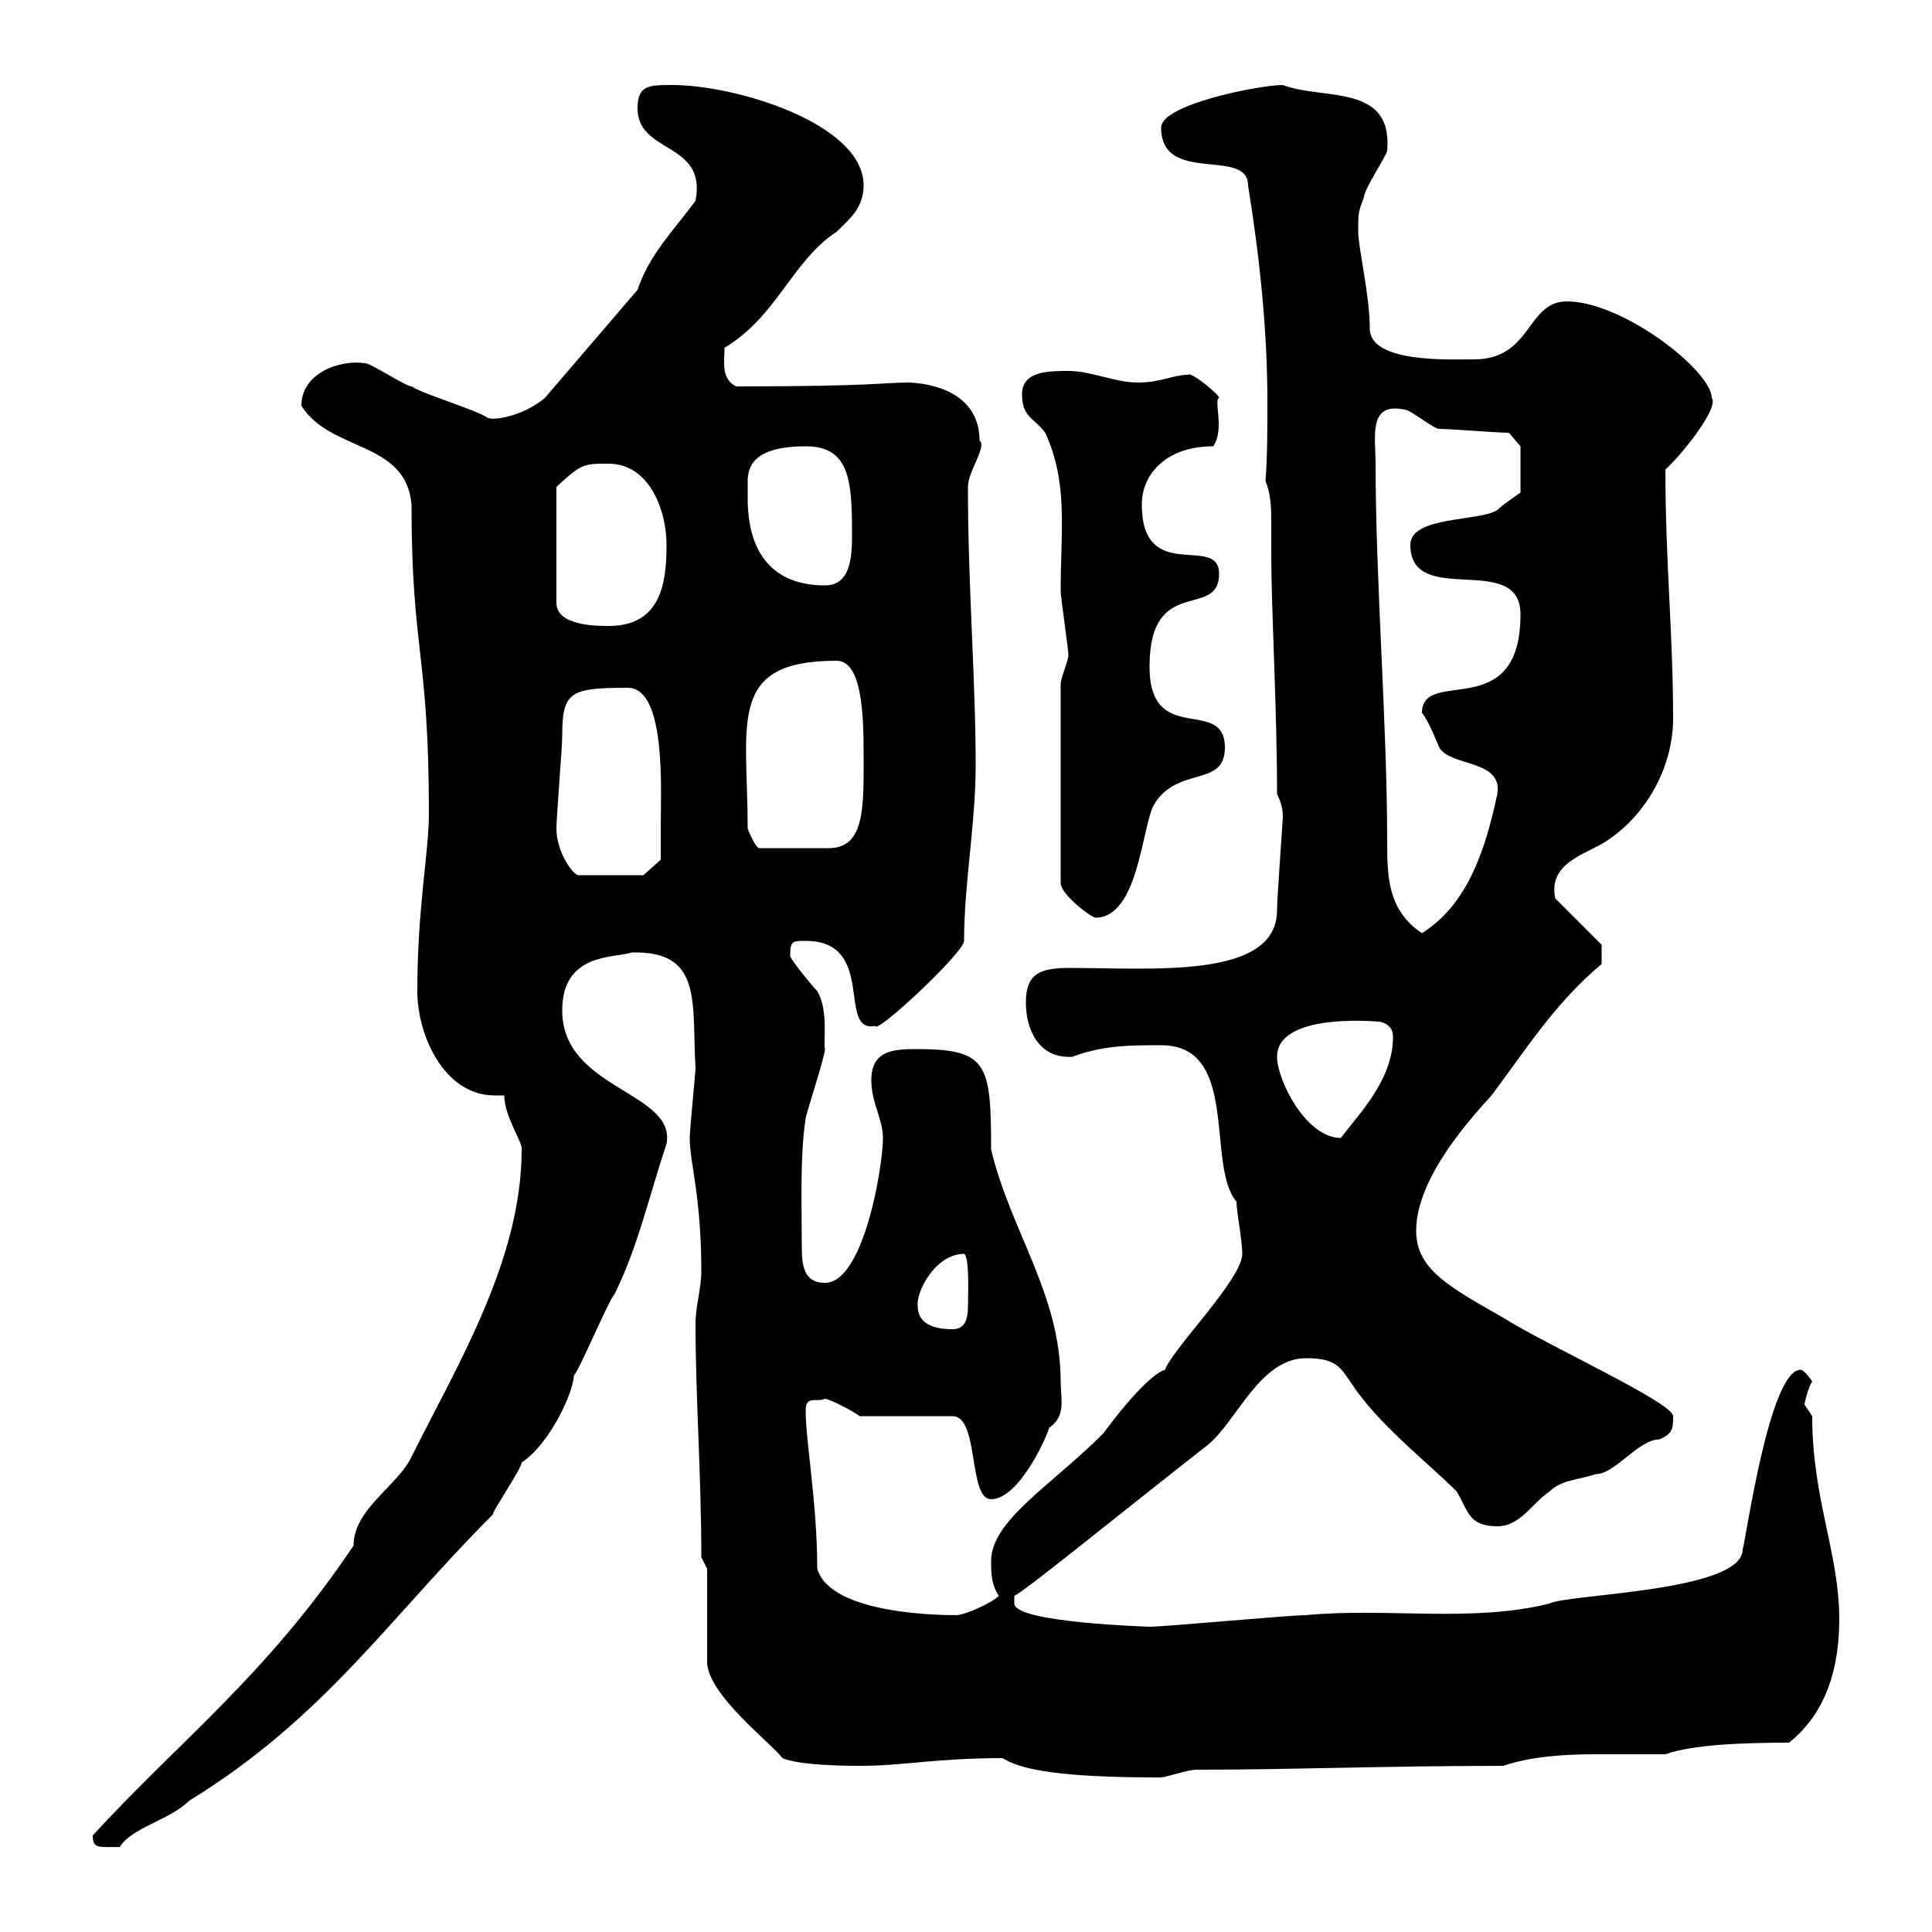 <svg xmlns="http://www.w3.org/2000/svg" xmlns:xlink="http://www.w3.org/1999/xlink" width="300" height="300"><path d="M14.40 285C14.40 287.10 15.30 286.80 18.60 286.80C20.40 283.80 26.40 282.60 29.40 279.60C50.40 266.70 60.30 251.40 76.50 235.20C76.50 234.60 81 228 81 227.10C85.50 224.10 89.10 216 89.10 213.60C90 212.70 94.50 201.90 95.40 201C99 193.80 100.80 185.70 103.50 177.60C105 169.50 87.30 169.20 87.30 156.90C87.30 147.90 95.40 148.80 98.10 147.90C109.20 147.60 107.40 155.70 108 165.90C108 166.50 107.10 175.50 107.10 176.70C107.10 180.60 108.90 185.70 108.90 197.40C108.90 200.10 108 202.80 108 205.50C108 217.20 108.90 228.90 108.90 241.80L109.80 243.60L109.80 258C109.80 263.10 119.70 270.60 121.50 273C123.60 273.90 128.70 274.20 133.50 274.20C140.40 274.20 145.20 273 155.70 273C159.30 275.40 168.60 276 180.30 276C180.90 276 184.50 274.80 185.70 274.80C201 274.80 214.80 274.20 233.40 274.20C237.90 272.70 243 272.40 247.80 272.40C251.40 272.40 255 272.40 258.60 272.40C262.80 270.90 270.60 270.60 277.80 270.60C283.80 265.80 285.60 258.60 285.60 251.40C285.60 241.20 281.40 232.80 281.40 219.90C281.40 219.90 280.20 218.10 280.20 218.10C280.20 217.80 280.80 215.40 281.40 214.50C281.40 214.50 280.20 212.70 279.60 212.70C274.80 212.70 271.20 238.50 270.60 240.60C270.60 247.20 243.30 247.50 240.60 249C228.60 252 215.10 249.60 202.80 250.80C200.10 250.80 180.90 252.60 178.50 252.60C178.80 252.60 157.50 252 157.50 249L157.50 247.80C159 247.20 173.70 235.20 187.50 224.40C192 220.80 195.60 210.90 202.80 210.90C208.20 210.90 208.20 212.70 210.90 216.30C215.10 222 222 227.40 226.20 231.60C228 234.60 228 237 232.50 237C236.10 237 237.90 233.40 240.60 231.60C242.40 229.80 245.10 229.80 247.80 228.90C250.80 228.90 254.40 223.50 257.70 223.50C259.80 222.60 259.80 221.70 259.80 219.90C259.80 217.80 240 208.80 233.40 204.60C225 199.80 219.90 197.10 219.90 191.10C219.90 182.70 228.90 173.10 231.60 170.10C237 162.90 241.50 155.70 248.70 149.70L248.70 146.70L241.50 139.50C240.30 133.80 246.60 132.60 249.60 130.50C255.90 126.30 259.80 118.80 259.80 111.60C259.80 98.40 258.60 87.30 258.60 72.90C261 70.80 267 63.30 265.80 61.80C265.80 57.60 252 46.80 243.30 46.80C237 46.80 237.90 55.80 228.90 55.80C225 55.80 212.70 56.40 212.70 51C212.70 45.90 210.90 38.40 210.90 36C210.90 33 210.90 33 211.80 30.60C211.80 29.40 215.40 24 215.40 23.40C216.30 12.90 205.50 15.60 199.20 13.20C195.60 13.20 180.30 16.20 180.30 19.80C180.30 28.80 193.80 22.80 193.80 28.80C195.60 39.90 196.80 51.30 196.80 62.40C196.80 66.90 196.80 70.80 196.50 74.70C197.40 76.80 197.40 79.20 197.40 81.30C197.40 83.10 197.40 84.90 197.40 86.40C197.40 94.50 198.30 110.10 198.30 123.30C199.20 125.10 199.20 126.30 199.20 126.90C199.20 127.20 198.30 139.50 198.30 141.30C198.30 152.10 179.10 150.30 165.90 150.30C161.10 150.30 159.30 151.50 159.30 155.70C159.30 159.60 161.10 164.40 166.50 164.10C171.30 162.30 175.50 162.30 180.30 162.30C192.60 162.30 187.20 180.90 192 186.60C192 188.10 192.90 192.60 192.90 194.70C192.90 198.60 182.10 209.40 180.90 212.70C178.80 213.30 174.60 218.10 171.30 222.60C163.20 230.70 153.90 236.10 153.90 242.40C153.90 244.20 153.90 246 155.10 247.80C153.90 249 149.70 250.80 148.50 250.80C146.70 250.80 129 250.80 126.90 243.60C126.90 233.40 125.10 223.80 125.10 219C125.10 216.60 126.90 217.80 128.10 217.20C128.70 217.20 132.30 219 133.50 219.90L147.90 219.90C152.10 219.90 150.30 232.80 153.90 232.80C158.40 232.80 162.90 222.30 162.90 221.70C165.60 219.90 164.70 217.20 164.70 214.50C164.70 201 156.90 191.10 153.90 178.50C153.90 165 153.30 162.90 142.20 162.90C138.60 162.90 135.30 163.20 135.30 167.70C135.30 171.30 137.10 173.70 137.10 176.70C137.10 181.20 134.10 199.20 128.10 199.20C124.80 199.20 124.50 196.50 124.50 193.50C124.50 187.50 124.20 179.40 125.10 173.70C125.10 173.10 128.10 164.10 128.10 162.90C127.80 162 128.70 156.90 126.90 153.90C126.30 153.30 123.30 149.70 122.70 148.50C122.70 146.10 123 146.10 125.10 146.10C136.20 146.10 129.90 160.50 135.90 159.30C135.90 160.80 149.70 147.90 149.70 146.10C149.70 137.10 151.50 128.10 151.50 118.80C151.50 105.30 150.30 91.20 150.30 75.60C150.30 73.20 153.30 69.30 152.10 68.40C152.10 62.10 146.70 59.70 141.30 59.40C136.80 59.40 135.90 60 114.30 60C111.90 58.80 112.50 56.10 112.50 54C120.60 49.20 123 40.50 129.90 36C131.70 34.20 134.10 32.40 134.10 28.80C134.10 19.20 114.30 13.20 104.40 13.20C100.80 13.20 99 13.20 99 16.80C99 24 109.80 21.90 108 31.20C104.40 36 100.80 39.60 99 45L84.60 61.80C81 64.80 76.20 65.40 75.60 64.80C73.80 63.60 65.70 61.20 63.90 60C63 60 57.60 56.40 56.70 56.40C52.80 55.80 46.80 57.90 46.80 63C51.30 70.20 63 68.40 63.90 78.30C63.90 101.10 66.60 101.40 66.60 126.30C66.60 132.30 64.80 141 64.80 153.90C64.80 160.80 69 170.10 76.80 170.10C77.40 170.10 78 170.10 78.30 170.10C78.30 173.40 81.30 177.60 81 178.50C81 195.60 71.10 211.80 63.90 226.20C61.80 230.70 54.90 234.30 54.90 240C41.40 260.10 28.20 270 14.40 285ZM142.50 202.80C142.20 200.70 145.20 194.70 149.70 194.70C150.60 195 150.30 202.20 150.30 202.80C150.30 204.60 150 206.40 147.90 206.40C144.90 206.40 142.50 205.50 142.50 202.80ZM198.30 164.10C198.30 156.90 215.10 158.70 214.50 158.70C216.30 159.30 216.30 160.50 216.30 161.10C216.30 167.70 210.90 173.10 208.20 176.70C202.80 176.70 198.30 167.70 198.30 164.10ZM213.60 72C213.60 67.80 212.40 62.40 218.10 63.60C219 63.60 222.60 66.60 223.50 66.60C225.30 66.60 232.50 67.20 234.30 67.20L236.10 69.30L236.10 76.50C236.10 76.50 233.40 78.30 232.50 79.20C229.80 81 219 80.10 219 84.60C219 94.50 236.10 85.50 236.10 95.40C236.10 112.50 220.80 103.50 220.80 110.70C221.70 111.60 223.50 116.10 223.50 116.10C225.30 119.10 233.40 117.90 232.50 123.30C230.70 131.70 228 140.40 220.80 144.90C215.40 141.30 215.40 135.90 215.40 130.50C215.40 112.50 213.60 90.30 213.60 72ZM164.70 106.20L164.70 137.10C164.70 138.90 169.50 142.50 170.10 142.50C176.70 142.50 177.30 128.70 179.10 125.10C182.70 118.80 190.20 122.40 190.20 116.10C190.20 108 178.50 116.10 178.50 103.50C178.50 89.10 189.30 96.30 189.30 89.10C189.30 82.80 177.30 90.90 177.30 78.30C177.30 73.80 180.90 69.30 188.40 69.30C190.20 66.60 188.40 62.10 189.30 61.80C189.30 61.20 184.80 57.60 184.50 58.20C182.10 58.20 180.30 59.40 176.70 59.40C173.10 59.40 169.50 57.60 165.90 57.60C162.90 57.60 158.70 57.60 158.70 61.20C158.70 64.80 160.50 64.80 162.30 67.20C165.90 75 164.70 82.20 164.70 91.80C164.70 92.70 165.90 100.80 165.90 101.70C165.90 102.60 164.70 105.30 164.70 106.20ZM86.40 128.70C86.40 126.90 87.30 116.10 87.30 114.30C87.30 107.40 88.50 106.80 97.50 106.80C103.50 106.80 102.60 123 102.60 128.10C102.60 128.70 102.60 133.50 102.60 133.50L99.90 135.90L90 135.90C89.10 136.20 86.40 132.30 86.40 128.70ZM116.10 128.70C116.10 112.20 112.80 102.60 129.90 102.60C133.80 102.60 134.10 110.70 134.10 117C134.10 125.10 134.40 131.70 128.70 131.70L117.90 131.70C117.30 131.70 116.10 128.70 116.10 128.70ZM94.50 72C100.80 72 103.50 79.20 103.50 84.60C103.50 90.60 102.60 97.20 94.50 97.20C92.70 97.20 86.40 97.20 86.40 93.60L86.40 75.60C90.30 72 90.60 72 94.50 72ZM116.10 77.40C116.10 76.50 116.10 75.60 116.10 74.70C116.10 72 117.60 69.30 125.10 69.30C132 69.30 132.30 74.70 132.30 83.10C132.30 86.70 132 90.90 128.10 90.90C119.70 90.90 116.10 85.50 116.10 77.40Z"/></svg>
